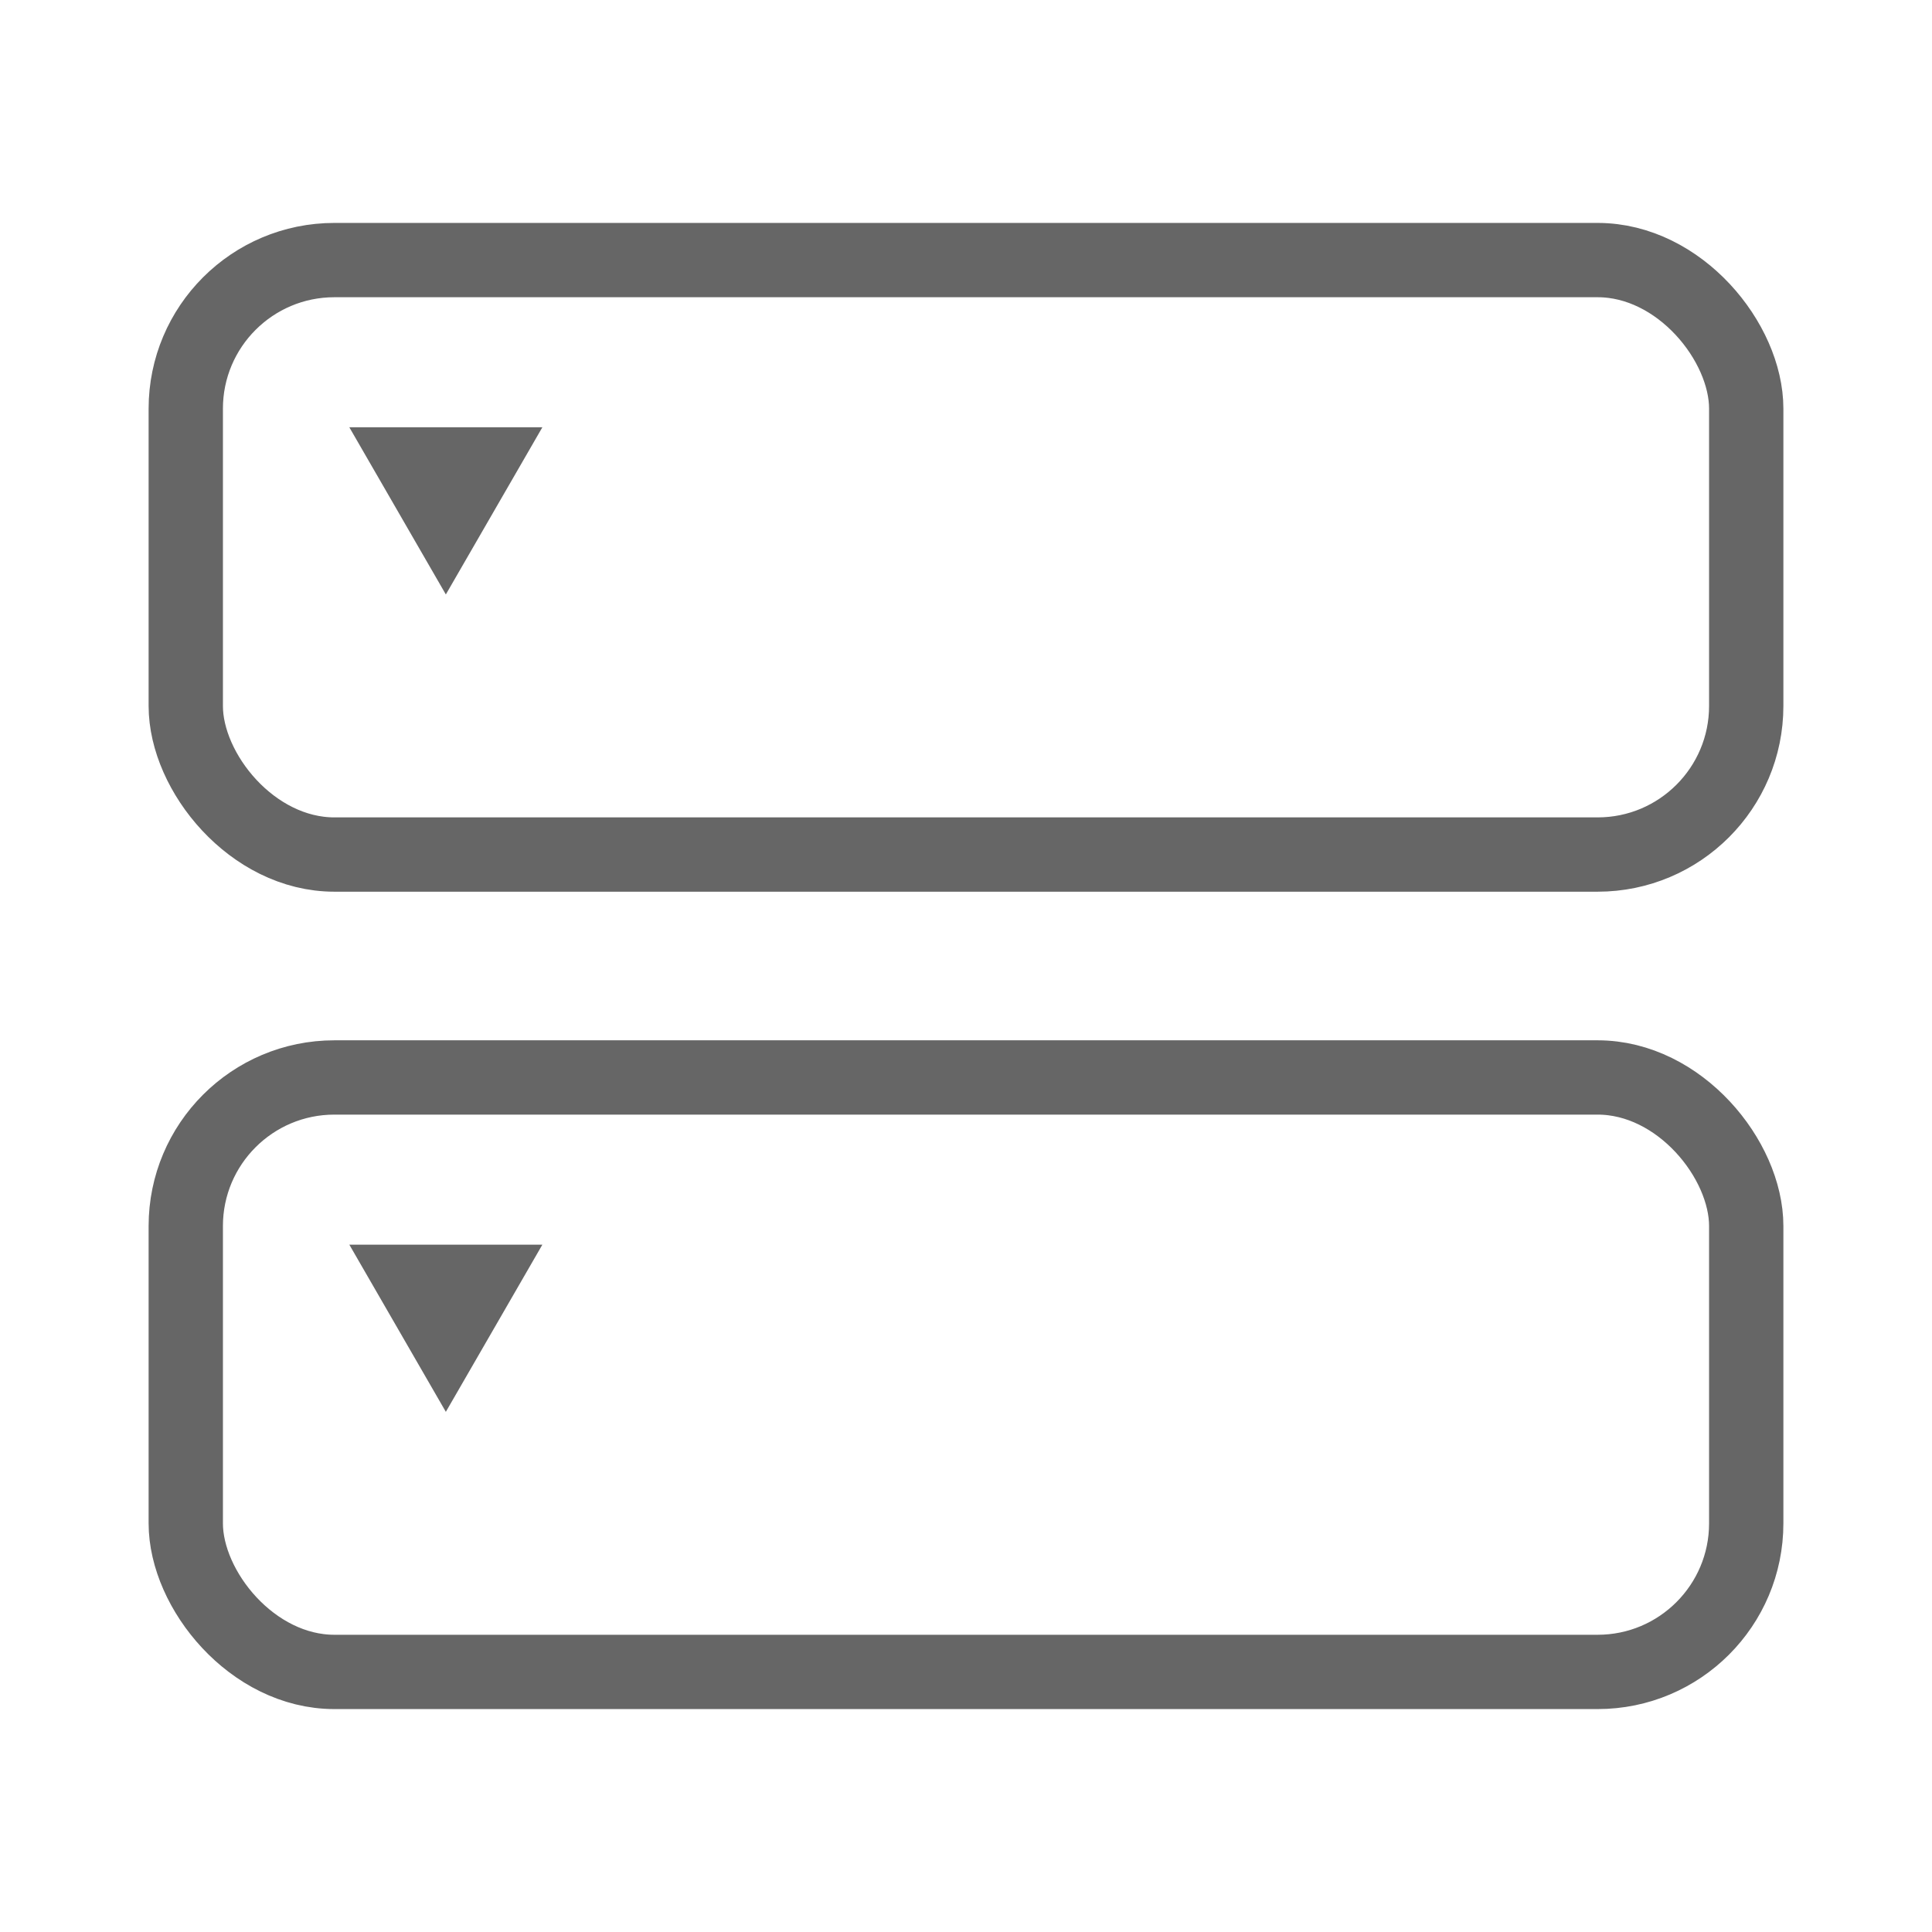 <?xml version="1.0" encoding="UTF-8"?>
<svg width="26px" height="26px" viewBox="0 0 26 26" version="1.1" xmlns="http://www.w3.org/2000/svg" xmlns:xlink="http://www.w3.org/1999/xlink">
    <g id="01" stroke="none" stroke-width="1" fill="none" fill-rule="evenodd">
        <g id="编组-2" transform="translate(2, 3)" stroke="#666666">
            <rect id="矩形" x="0.5" y="0.5" width="21" height="8" rx="2"></rect>
            <rect id="矩形" x="0.5" y="11.5" width="21" height="8" rx="2"></rect>
            <path d="M4,3 L4.433,3.75 L3.567,3.75 L4,3 Z" id="多边形" fill="#666666" transform="translate(4, 3.5) rotate(180) translate(-4, -3.5) "></path>
            <path d="M4,14 L4.433,14.75 L3.567,14.75 L4,14 Z" id="多边形" fill="#666666" transform="translate(4, 14.5) rotate(180) translate(-4, -14.5) "></path>
        </g>
    </g>
</svg>
